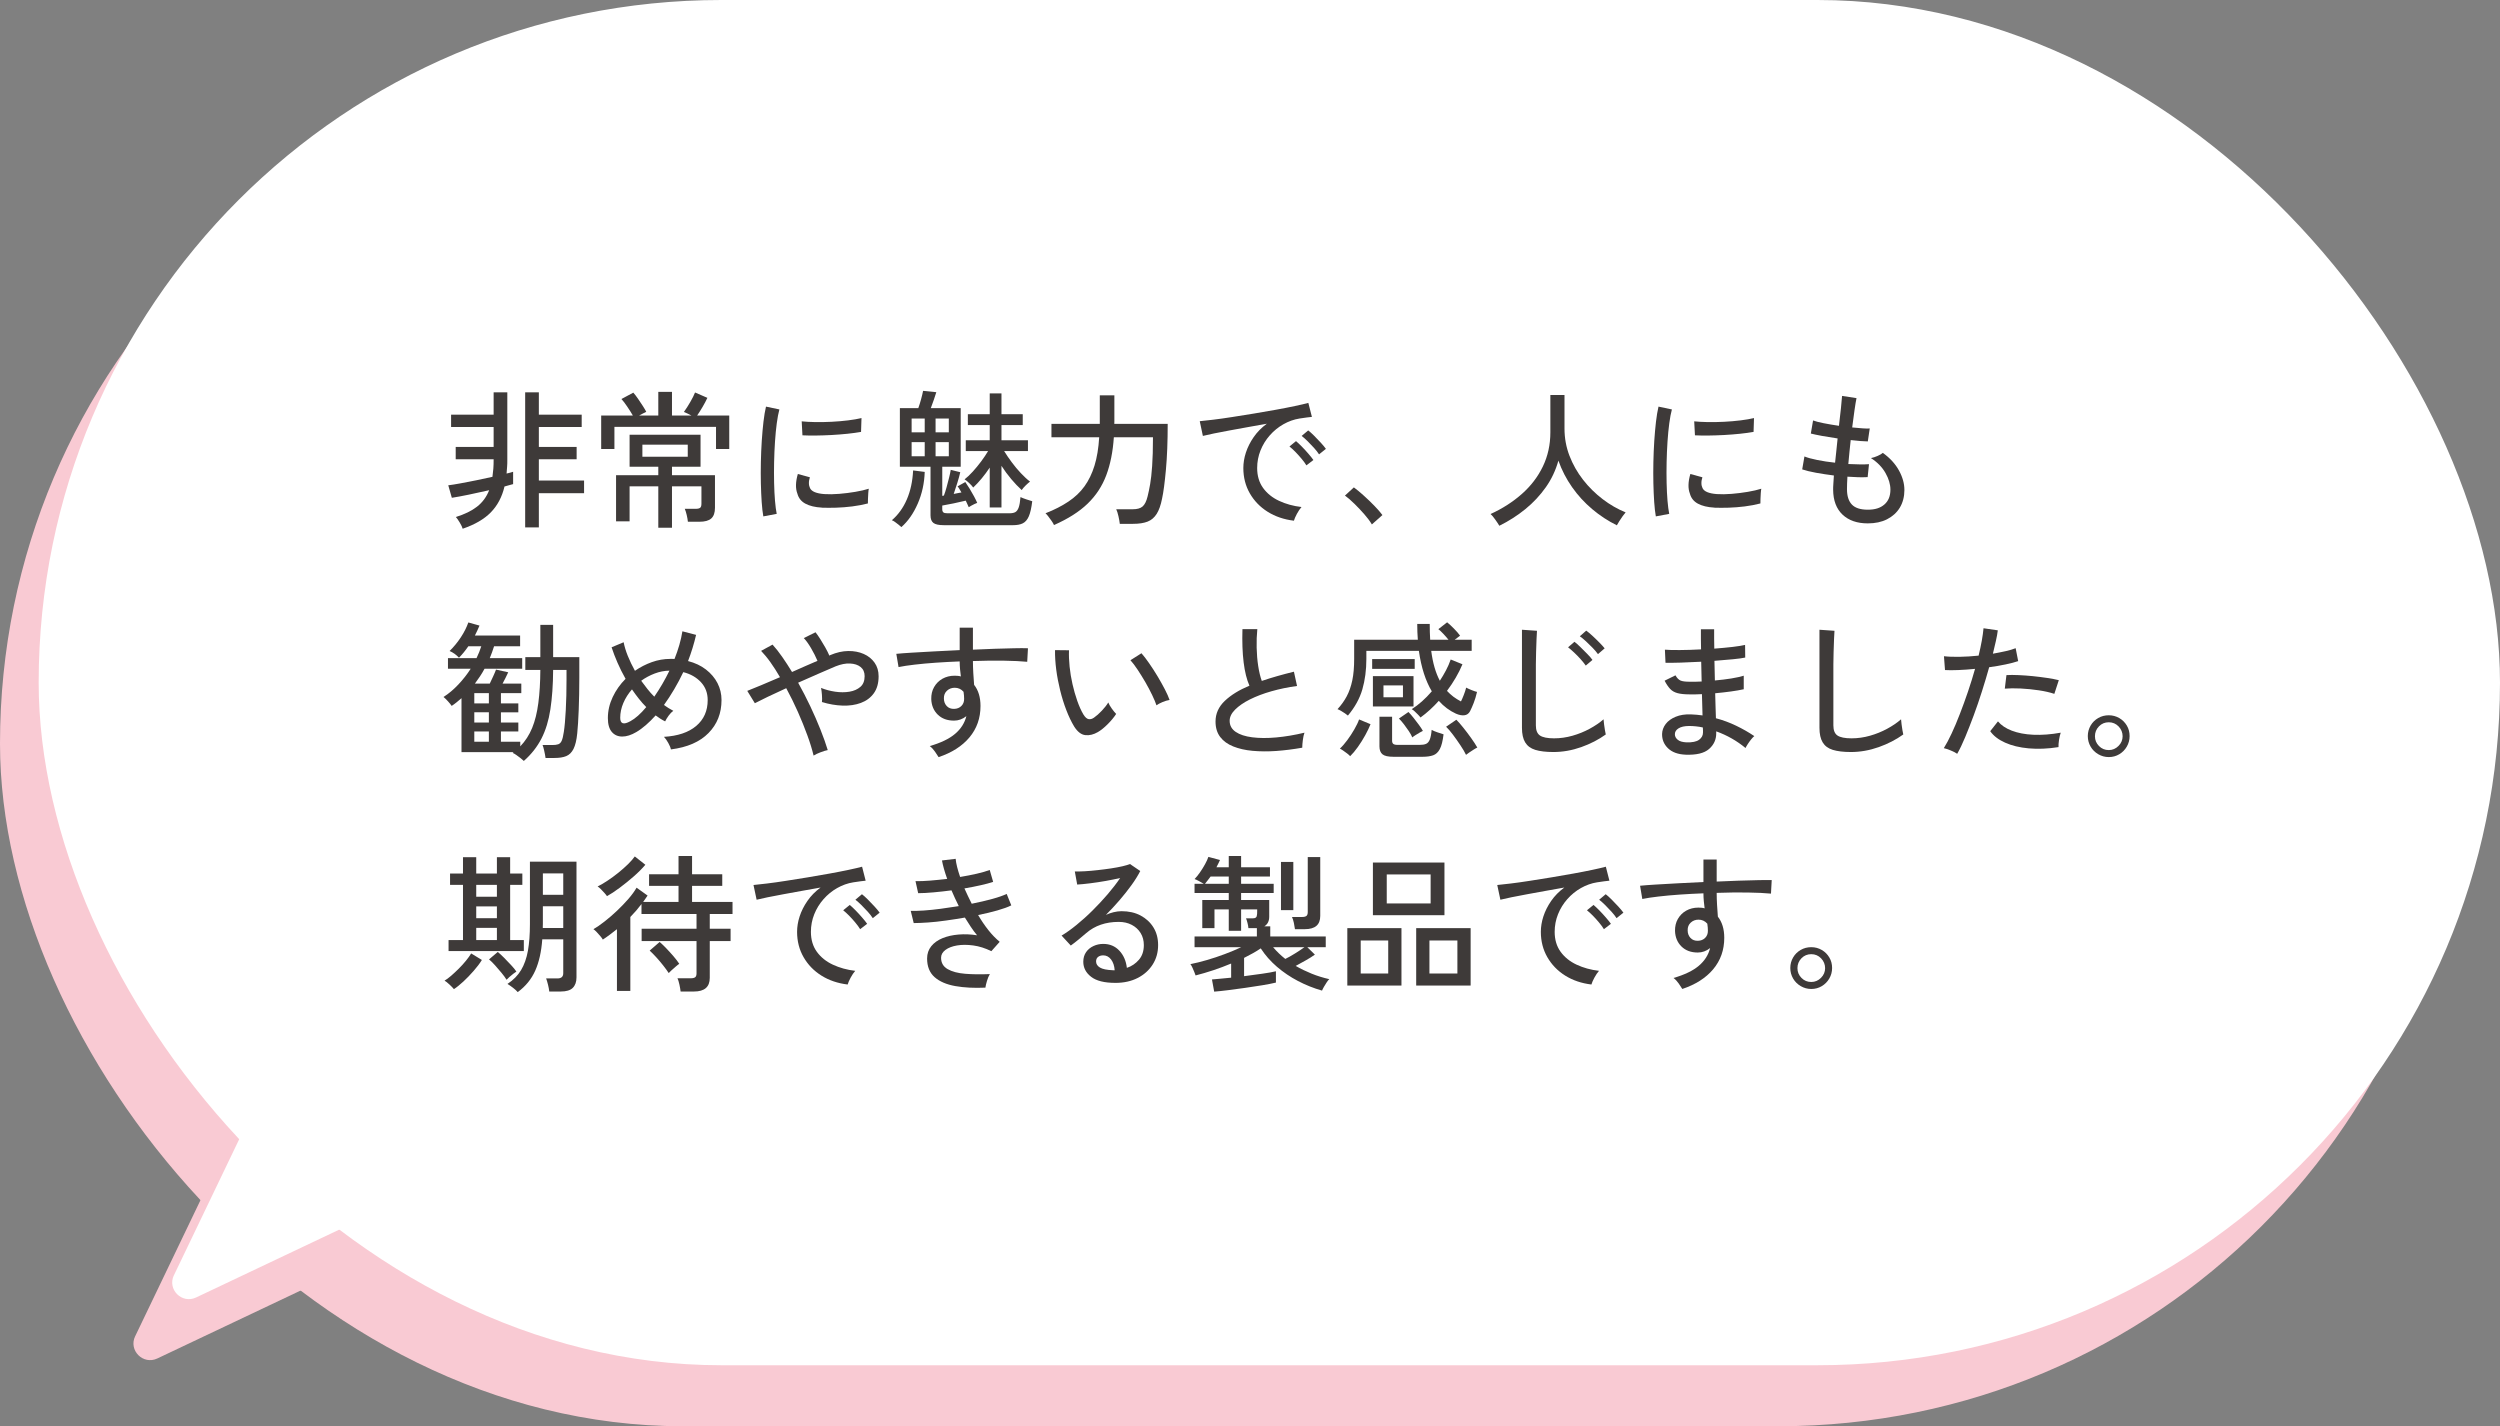 <?xml version="1.0" encoding="UTF-8"?>
<svg id="_レイヤー_2" data-name="レイヤー_2" xmlns="http://www.w3.org/2000/svg" viewBox="0 0 336.13 191.77">
  <rect x="0" y="0" width="336.13" height="191.77" fill="#808080" stroke="none"/>
  <defs>
    <style>
      .cls-1 {
        fill: #3e3a39;
      }

      .cls-2 {
        fill: #fff;
      }

      .cls-3 {
        fill: #f9cad3;
      }
    </style>
  </defs>
  <g id="_レイヤー_1-2" data-name="レイヤー_1">
    <g>
      <rect class="cls-3" x="0" y="8.2" width="330.93" height="183.56" rx="91.78" ry="91.78"/>
      <path class="cls-3" d="M18.18,179.65l12.74-26.55,17.38,16.68-27.15,12.87c-1.91.9-3.89-1.09-2.98-2.99Z"/>
    </g>
    <g>
      <rect class="cls-2" x="5.2" y="0" width="330.93" height="183.56" rx="91.78" ry="91.78"/>
      <path class="cls-2" d="M23.39,171.45l12.74-26.55,17.38,16.68-27.15,12.87c-1.91.9-3.89-1.09-2.98-2.99Z"/>
    </g>
    <g>
      <path class="cls-1" d="M62.21,71.09c-.07-.23-.2-.51-.4-.84-.2-.33-.37-.58-.52-.74,1.17-.36,2.12-.82,2.85-1.39s1.27-1.3,1.63-2.21c-.91.21-1.82.41-2.75.6-.93.19-1.68.33-2.27.42l-.48-1.68c.43-.05.97-.14,1.63-.26.66-.12,1.37-.26,2.12-.41.75-.15,1.48-.31,2.19-.47.05-.35.09-.71.12-1.09.03-.38.04-.78.04-1.19v-.08h-5.1v-1.66h5.1v-2.68h-5.72v-1.66h5.72v-3h1.84v9.08c0,.33,0,.65-.03.95-.02.3-.04.6-.07.89.36-.08.65-.16.88-.24v1.66c-.15.04-.32.09-.52.14s-.41.11-.64.18c-.33,1.41-.95,2.57-1.84,3.48-.89.91-2.15,1.64-3.78,2.2ZM70.61,70.91v-18.16h1.84v3h5.76v1.66h-5.76v2.68h5.08v1.66h-5.08v2.86h6.08v1.7h-6.08v4.6h-1.84Z"/>
      <path class="cls-1" d="M80.83,60.37v-4.5h4.26c-.2-.35-.45-.74-.75-1.19-.3-.45-.56-.79-.79-1.03l1.6-.86c.19.21.4.49.63.82.23.33.45.66.66.99.21.33.36.58.45.77-.11.05-.25.12-.42.21-.17.09-.35.18-.54.29h2.58v-3.18h1.84v3.18h2.62c-.17-.09-.36-.19-.56-.28-.2-.09-.35-.16-.46-.2.28-.39.57-.83.86-1.34.29-.51.51-.93.64-1.28l1.66.72c-.17.37-.39.78-.64,1.21s-.5.82-.74,1.17h4.32v4.5h-1.78v-2.98h-13.66v2.98h-1.78ZM88.51,70.95v-5.56h-3.86v4.7h-1.82v-6.2h5.68v-1.14h-3.86v-4.3h9.54v4.3h-3.84v1.14h5.78v4.38c0,.65-.16,1.13-.49,1.43-.33.3-.86.45-1.61.45h-1.54c-.03-.27-.08-.57-.16-.91s-.17-.62-.26-.83h1.48c.28,0,.48-.05.59-.14.11-.09.17-.27.17-.54v-2.34h-3.96v5.56h-1.84ZM86.37,61.41h6.1v-1.62h-6.1v1.62Z"/>
      <path class="cls-1" d="M102.63,69.43c-.09-.52-.17-1.16-.22-1.93-.05-.77-.09-1.61-.11-2.52-.02-.91-.02-1.86,0-2.83.02-.97.06-1.93.12-2.86s.14-1.8.23-2.59c.09-.79.21-1.47.34-2.03l1.8.38c-.13.48-.25,1.1-.35,1.85-.1.75-.18,1.58-.24,2.48-.06.9-.1,1.83-.12,2.78-.02.95-.02,1.87,0,2.76.02.89.06,1.69.12,2.41.06.72.14,1.31.23,1.76l-1.8.34ZM110.49,68.25c-.91-.05-1.64-.23-2.2-.53-.56-.3-.92-.75-1.08-1.35-.27-.69-.25-1.57.06-2.64l1.62.44c-.09.29-.14.56-.13.81,0,.25.06.46.15.65.21.45.85.72,1.92.8.6.04,1.27.03,2-.03s1.45-.15,2.16-.27c.71-.12,1.31-.26,1.82-.42-.03.13-.05.33-.07.59-.02.26-.03.52-.04.78,0,.26-.01.46-.01.61-.67.17-1.37.31-2.11.4-.74.09-1.46.15-2.16.17-.7.02-1.34.02-1.93,0ZM107.89,58.53l-.1-1.88c.49.05,1.09.09,1.8.1.71.01,1.45,0,2.22-.04.77-.04,1.51-.1,2.22-.19.71-.09,1.31-.19,1.8-.31l-.06,1.86c-.52.09-1.13.18-1.82.25-.69.07-1.41.13-2.16.17-.75.04-1.46.06-2.14.07-.68,0-1.27,0-1.76-.03Z"/>
      <path class="cls-1" d="M121.19,70.87c-.08-.08-.2-.19-.37-.32-.17-.13-.33-.26-.5-.38-.17-.12-.3-.19-.41-.22.85-.73,1.53-1.67,2.02-2.81s.77-2.44.84-3.89l1.56.2c-.05,1.52-.36,2.94-.93,4.25-.57,1.31-1.3,2.37-2.21,3.17ZM126.87,70.61c-.65,0-1.11-.1-1.37-.3s-.39-.54-.39-1.02v-6.54h-4.12v-7.88h2.48c.13-.36.26-.77.38-1.22s.21-.82.26-1.1l1.78.18c-.07.23-.17.55-.32.98-.15.43-.29.81-.42,1.16h4.02v7.88h-2.48v3.92l.22-.04c.12-.31.24-.68.36-1.12.12-.44.23-.87.34-1.3.11-.43.18-.77.22-1.04l1.28.32c-.09.4-.22.87-.39,1.42s-.33,1.05-.49,1.5c.19-.04.37-.08.55-.11.18-.03.34-.06.49-.09-.09-.16-.18-.31-.27-.46-.09-.15-.17-.27-.25-.36l1.04-.58c.19.27.38.57.59.91s.4.68.58,1.01c.18.33.32.63.43.88-.09.03-.22.08-.38.16s-.31.16-.46.24c-.15.08-.25.14-.3.18-.05-.12-.11-.25-.18-.4-.07-.15-.14-.31-.22-.48-.48.12-1.03.24-1.64.37-.61.12-1.12.22-1.52.29v.5c0,.19.05.32.14.41.09.09.28.13.56.13h8.32c.35,0,.62-.05.81-.16.19-.11.34-.32.45-.63s.19-.78.24-1.39c.17.09.43.19.76.3s.61.19.82.26c-.11.89-.26,1.57-.46,2.03-.2.46-.47.77-.81.94-.34.17-.78.25-1.31.25h-9.34ZM122.57,58.13h1.76v-1.86h-1.76v1.86ZM122.57,61.35h1.76v-1.9h-1.76v1.9ZM125.79,58.13h1.78v-1.86h-1.78v1.86ZM125.79,61.35h1.78v-1.9h-1.78v1.9ZM133.07,68.23v-5.36c-.69,1.04-1.43,1.93-2.22,2.68-.12-.17-.3-.38-.55-.61-.25-.23-.45-.4-.61-.49.36-.28.73-.63,1.11-1.05s.75-.87,1.11-1.35c.36-.48.67-.95.94-1.4h-3v-1.46h3.22v-2.04h-2.94v-1.46h2.94v-2.8h1.58v2.8h2.86v1.46h-2.86v2.04h3.56v1.46h-3.2c.29.48.64.98,1.03,1.51.39.53.8,1.02,1.23,1.47s.83.83,1.22,1.12c-.15.11-.34.28-.58.51-.24.23-.42.45-.54.63-.47-.43-.94-.92-1.41-1.48-.47-.56-.91-1.15-1.31-1.78v5.6h-1.58Z"/>
      <path class="cls-1" d="M141.71,70.59c-.07-.16-.17-.34-.32-.55s-.29-.41-.44-.6c-.15-.19-.27-.34-.38-.43,1.19-.46,2.21-.99,3.08-1.57.87-.58,1.59-1.26,2.16-2.05s1.02-1.72,1.35-2.79c.33-1.07.54-2.34.63-3.81h-6.42v-1.8h6.5v-3.84h1.96v3.24c0,.09,0,.19,0,.29,0,.1-.01.2-.01.31h7.18c0,2.37-.08,4.43-.24,6.17s-.33,3.04-.52,3.89c-.17.87-.41,1.55-.72,2.04-.31.49-.71.84-1.22,1.04s-1.16.3-1.96.3h-1.78c-.03-.28-.09-.62-.18-1.02-.09-.4-.19-.71-.3-.94h2.22c.59,0,1.03-.12,1.32-.37.29-.25.52-.7.68-1.37.12-.47.23-1.01.34-1.64.11-.62.2-1.44.27-2.44.07-1,.11-2.29.11-3.86h-5.26c-.13,1.95-.47,3.65-1.02,5.11-.55,1.46-1.38,2.73-2.51,3.82s-2.63,2.04-4.51,2.87Z"/>
      <path class="cls-1" d="M173.97,70.01c-1.33-.16-2.51-.56-3.53-1.2-1.02-.64-1.82-1.47-2.4-2.48-.58-1.01-.87-2.15-.87-3.4,0-.67.11-1.36.34-2.07s.58-1.41,1.05-2.09c.47-.68,1.06-1.28,1.77-1.8-.83.15-1.67.3-2.52.45-.85.15-1.68.3-2.47.45s-1.5.28-2.13.41-1.12.24-1.48.33l-.42-1.98c.44-.04,1.04-.11,1.8-.2.76-.09,1.61-.21,2.56-.36.95-.15,1.93-.3,2.94-.47,1.01-.17,1.99-.34,2.94-.51.95-.17,1.8-.34,2.56-.5.76-.16,1.36-.3,1.8-.42l.48,1.88c-.17.01-.4.04-.69.08-.29.04-.61.09-.97.14-.76.12-1.48.38-2.17.77s-1.3.89-1.83,1.49-.95,1.28-1.25,2.03c-.3.75-.45,1.54-.45,2.37,0,1.05.27,1.95.8,2.68.53.73,1.25,1.31,2.15,1.73.9.42,1.9.7,3.01.83-.21.24-.42.55-.62.92s-.33.68-.4.92ZM175.65,62.57c-.17-.28-.39-.58-.66-.9-.27-.32-.54-.62-.83-.92-.29-.29-.55-.53-.79-.72l.88-.72c.21.17.47.42.78.73.31.31.6.64.89.97.29.33.51.62.67.84l-.94.72ZM177.35,61.09c-.17-.27-.4-.56-.68-.87s-.57-.61-.86-.9c-.29-.29-.56-.52-.8-.71l.88-.74c.21.16.48.4.79.71.31.31.62.63.91.95s.52.59.68.82l-.92.74Z"/>
      <path class="cls-1" d="M184.45,70.51c-.24-.41-.57-.86-1-1.35s-.87-.96-1.34-1.42c-.47-.46-.89-.83-1.28-1.11l1.2-1.1c.4.29.85.67,1.35,1.12s.98.91,1.43,1.38.81.87,1.06,1.22l-1.42,1.26Z"/>
      <path class="cls-1" d="M201.59,70.69c-.13-.23-.32-.5-.55-.83-.23-.33-.44-.58-.63-.75,1.6-.73,3-1.63,4.21-2.7,1.21-1.07,2.15-2.3,2.82-3.69.67-1.39,1.01-2.92,1.01-4.59v-5.02h1.9v4.5c0,1.28.22,2.5.67,3.67.45,1.17,1.06,2.24,1.83,3.23.77.99,1.65,1.85,2.63,2.6.98.75,2.01,1.34,3.09,1.78-.11.12-.24.29-.4.51-.16.22-.31.44-.45.67-.14.23-.25.41-.33.56-1.19-.59-2.29-1.31-3.32-2.18-1.03-.87-1.93-1.85-2.7-2.95-.77-1.1-1.39-2.29-1.84-3.57-.36,1.29-.92,2.49-1.69,3.58-.77,1.09-1.68,2.07-2.75,2.94s-2.23,1.61-3.5,2.24Z"/>
      <path class="cls-1" d="M222.63,69.43c-.09-.52-.17-1.16-.22-1.93-.05-.77-.09-1.61-.11-2.52-.02-.91-.02-1.86,0-2.83.02-.97.06-1.93.12-2.86s.14-1.8.23-2.59c.09-.79.21-1.47.34-2.03l1.8.38c-.13.48-.25,1.1-.35,1.85-.1.75-.18,1.58-.24,2.48-.06.9-.1,1.83-.12,2.78-.02.95-.02,1.87,0,2.76.02.89.06,1.69.12,2.41.06.72.14,1.31.23,1.76l-1.8.34ZM230.49,68.25c-.91-.05-1.64-.23-2.2-.53-.56-.3-.92-.75-1.08-1.35-.27-.69-.25-1.57.06-2.64l1.62.44c-.09.29-.14.56-.13.81,0,.25.06.46.15.65.21.45.85.72,1.92.8.6.04,1.27.03,2-.03s1.45-.15,2.16-.27c.71-.12,1.31-.26,1.82-.42-.03.13-.05.33-.07.59-.02.26-.03.52-.04.78,0,.26-.01.46-.01.61-.67.17-1.37.31-2.11.4-.74.09-1.46.15-2.16.17-.7.02-1.34.02-1.93,0ZM227.89,58.53l-.1-1.88c.49.05,1.09.09,1.8.1.71.01,1.45,0,2.22-.04.77-.04,1.51-.1,2.22-.19.71-.09,1.31-.19,1.8-.31l-.06,1.86c-.52.09-1.13.18-1.82.25-.69.07-1.41.13-2.16.17-.75.04-1.46.06-2.14.07-.68,0-1.27,0-1.76-.03Z"/>
      <path class="cls-1" d="M251.13,70.37c-1.43,0-2.56-.39-3.39-1.17-.83-.78-1.26-1.9-1.27-3.35,0-.23,0-.5.03-.83.02-.33.04-.69.07-1.09-.85-.11-1.66-.23-2.42-.37-.76-.14-1.37-.29-1.84-.45l.3-1.74c.41.17.99.33,1.74.48.75.15,1.54.27,2.38.36.05-.51.11-1.04.17-1.6.06-.56.12-1.11.17-1.66-.73-.11-1.43-.22-2.09-.34-.66-.12-1.16-.23-1.51-.32l.3-1.76c.31.12.78.24,1.42.37.64.13,1.33.24,2.06.35.11-.87.2-1.66.27-2.38.07-.72.12-1.27.15-1.64l1.94.3c-.08.39-.17.93-.27,1.63-.1.7-.2,1.47-.31,2.31.49.05.95.09,1.36.12.41.03.75.04,1,.02l-.26,1.74c-.25,0-.58-.02-.98-.05-.4-.03-.84-.08-1.32-.13-.05.54-.11,1.07-.17,1.62-.06.55-.11,1.08-.15,1.6.56.03,1.08.04,1.57.05.49,0,.89,0,1.21-.03l-.18,1.74c-.77.04-1.68.02-2.72-.06-.04.65-.06,1.21-.06,1.68,0,.92.22,1.61.66,2.07.44.46,1.15.69,2.14.69s1.69-.23,2.23-.7.81-1.13.81-2c0-.71-.22-1.45-.66-2.23-.44-.78-1.09-1.45-1.96-2.01.28-.05.58-.15.9-.29.32-.14.55-.28.7-.41.96.69,1.68,1.48,2.17,2.37.49.89.73,1.76.73,2.63s-.21,1.7-.62,2.37c-.41.67-.99,1.19-1.72,1.56s-1.59.55-2.58.55Z"/>
      <path class="cls-1" d="M70.43,102.31c-.11-.11-.25-.23-.44-.38-.19-.15-.38-.29-.57-.42s-.36-.23-.49-.28c.03-.03.05-.05.07-.06.02-.01.04-.03.05-.04h-7v-7.26c-.21.19-.43.37-.65.55-.22.18-.44.34-.67.49-.11-.16-.27-.37-.5-.62-.23-.25-.43-.45-.6-.58.71-.45,1.37-1.01,2-1.68.63-.67,1.18-1.37,1.66-2.12h-3.06v-1.42h3.84c.27-.56.48-1.09.64-1.6h-1.74c-.41.6-.83,1.11-1.26,1.54-.37-.4-.79-.7-1.26-.9.56-.55,1.06-1.16,1.51-1.84.45-.68.78-1.35,1.01-2l1.5.42c-.09.21-.19.43-.29.66-.1.23-.21.46-.33.68h6.08v1.44h-3.5c-.08.27-.17.53-.27.8-.1.27-.2.54-.31.8h4.36v1.42h-5.06c-.19.35-.39.69-.61,1.02-.22.33-.45.66-.69.98h2c.15-.31.3-.63.46-.98.16-.35.29-.65.38-.9l1.64.36c-.11.23-.22.47-.35.73-.13.26-.26.52-.41.79h2.52v1.28h-2.74v1.38h2.34v1.2h-2.34v1.38h2.34v1.2h-2.34v1.38h2.6v.62c.68-.71,1.21-1.53,1.6-2.48.39-.95.66-2.06.83-3.35.17-1.29.26-2.77.27-4.45h-2.02v-1.72h2.02v-4.34h1.72v4.34h3.52v2.78c0,1.53-.03,2.97-.08,4.3-.05,1.33-.12,2.39-.2,3.18-.09.91-.26,1.6-.5,2.08s-.57.8-.98.97-.94.25-1.58.25h-1.2c-.04-.29-.1-.62-.18-.97-.08-.35-.15-.61-.22-.77h1.32c.32,0,.58-.03.78-.1s.36-.22.47-.47c.11-.25.21-.65.29-1.21.11-.68.19-1.65.26-2.91.07-1.26.1-2.64.1-4.13v-1.28h-1.8c-.01,2.03-.14,3.79-.37,5.3-.23,1.51-.63,2.82-1.2,3.93s-1.36,2.12-2.37,3.01ZM63.77,94.57h1.96v-1.38h-1.96v1.38ZM63.77,97.15h1.96v-1.38h-1.96v1.38ZM63.77,99.73h1.96v-1.38h-1.96v1.38Z"/>
      <path class="cls-1" d="M90.21,100.77c-.05-.25-.17-.54-.36-.88s-.38-.61-.58-.82c1.85-.11,3.3-.59,4.33-1.46,1.03-.87,1.55-2.03,1.55-3.48,0-.95-.3-1.75-.9-2.4-.6-.65-1.39-1.11-2.38-1.36-.37.79-.78,1.55-1.22,2.3-.44.75-.9,1.45-1.38,2.12.4.29.82.55,1.26.78-.21.15-.42.36-.63.65-.21.29-.36.54-.47.77-.43-.21-.85-.48-1.28-.8-.43.48-.86.91-1.3,1.29-.44.38-.87.7-1.3.95-.68.4-1.31.6-1.89.6s-1.05-.21-1.4-.62c-.35-.41-.53-1.03-.53-1.86,0-.97.22-1.92.65-2.83s1.01-1.73,1.73-2.45c-.41-.73-.78-1.46-1.09-2.18-.31-.72-.58-1.41-.79-2.06l1.62-.68c.11.56.29,1.17.56,1.84.27.67.59,1.33.96,2,.71-.49,1.47-.88,2.28-1.17.81-.29,1.64-.43,2.48-.43.11,0,.2,0,.29,0,.09,0,.18.01.27.01.25-.63.47-1.26.65-1.89s.32-1.24.41-1.83l1.84.48c-.27,1.17-.63,2.35-1.08,3.52.93.24,1.74.62,2.41,1.14.67.52,1.19,1.13,1.55,1.83.36.7.54,1.46.54,2.27,0,1.77-.58,3.25-1.75,4.44-1.17,1.19-2.85,1.92-5.05,2.2ZM84.75,96.97c.67-.36,1.38-.99,2.14-1.9-.35-.35-.68-.72-1-1.13-.32-.41-.63-.82-.92-1.25-.49.56-.88,1.17-1.16,1.83-.28.66-.42,1.32-.42,1.99,0,.81.45.97,1.36.46ZM87.97,93.67c.75-1.08,1.43-2.25,2.04-3.5-.68.01-1.35.14-2,.39s-1.25.57-1.8.97c.27.37.55.74.84,1.11s.6.71.92,1.03Z"/>
      <path class="cls-1" d="M109.39,101.59c-.19-.79-.46-1.69-.83-2.7-.37-1.01-.79-2.07-1.28-3.17-.49-1.1-1.01-2.16-1.57-3.19-.91.41-1.74.8-2.49,1.16-.75.36-1.33.65-1.73.86l-1.02-1.66c.48-.19,1.11-.44,1.89-.77.78-.33,1.62-.68,2.51-1.07-.41-.72-.84-1.38-1.27-1.99s-.86-1.12-1.27-1.55l1.54-.84c.43.47.86,1.02,1.3,1.65s.88,1.31,1.32,2.03c.6-.27,1.19-.53,1.78-.79s1.13-.5,1.64-.71c-.23-.54-.51-1.11-.86-1.7s-.67-1.04-.98-1.36l1.58-.78c.2.25.41.56.64.92.23.36.45.73.67,1.12s.4.75.55,1.1l.14-.08c.83-.35,1.62-.53,2.39-.54.77-.01,1.46.12,2.08.39s1.11.67,1.47,1.18c.36.51.54,1.12.54,1.83,0,.93-.22,1.7-.65,2.29-.43.59-1.01,1.02-1.74,1.29-.73.27-1.54.39-2.45.36-.91-.03-1.83-.19-2.78-.48.03-.24.03-.56,0-.96-.03-.4-.07-.71-.12-.94.59.24,1.22.41,1.9.51s1.32.1,1.92,0,1.09-.32,1.47-.65c.38-.33.57-.81.57-1.44,0-.53-.18-.94-.54-1.23-.36-.29-.83-.44-1.42-.47-.59-.03-1.23.1-1.94.38-.6.25-1.35.58-2.25.97-.9.39-1.83.8-2.79,1.23.57,1.03,1.12,2.08,1.63,3.16.51,1.08.97,2.13,1.37,3.14.4,1.01.73,1.93.98,2.76-.27.05-.59.15-.98.3s-.69.29-.92.44Z"/>
      <path class="cls-1" d="M126.19,101.79c-.12-.2-.28-.44-.48-.73s-.43-.54-.7-.75c1.48-.43,2.61-.97,3.4-1.64.79-.67,1.29-1.46,1.52-2.38-.51.4-1.06.6-1.66.6-.91,0-1.64-.27-2.19-.81-.55-.54-.84-1.24-.87-2.09-.01-.6.11-1.14.38-1.61s.64-.85,1.12-1.12c.48-.27,1.03-.41,1.64-.41.15,0,.29,0,.43.02.14.01.28.04.41.08-.04-.31-.08-.63-.11-.97s-.05-.69-.05-1.05c-1.09.04-2.16.1-3.19.17-1.03.07-1.98.16-2.85.26-.87.1-1.59.21-2.18.33l-.3-1.78c.53-.05,1.24-.11,2.13-.16.89-.05,1.88-.11,2.99-.17s2.24-.12,3.4-.17v-3.02h1.78v2.96c1.01-.05,1.99-.09,2.93-.12.94-.03,1.8-.05,2.57-.07s1.41-.02,1.9,0l-.1,1.82c-.81-.08-1.87-.13-3.17-.15-1.3-.02-2.68,0-4.13.05,0,.52.02,1.06.05,1.61.03.55.07,1.08.11,1.59.57.72.86,1.67.86,2.84,0,1.64-.5,3.05-1.49,4.23s-2.38,2.06-4.15,2.65ZM128.29,95.31c.4-.01.72-.14.97-.39.25-.25.37-.56.37-.95,0-.15,0-.3-.02-.46-.01-.16-.03-.33-.06-.5-.32-.36-.71-.54-1.18-.54-.41,0-.76.13-1.05.4-.29.27-.42.61-.41,1.04,0,.41.13.75.38,1.02.25.27.59.39,1,.38Z"/>
      <path class="cls-1" d="M147.61,98.43c-.57.33-1.13.47-1.68.41-.55-.06-1.05-.44-1.5-1.15-.39-.64-.74-1.38-1.06-2.21-.32-.83-.6-1.72-.83-2.66s-.41-1.87-.53-2.8c-.12-.93-.17-1.79-.16-2.61l1.88.02c-.03.68,0,1.41.08,2.2s.21,1.57.39,2.36c.18.79.39,1.53.64,2.24s.52,1.32.83,1.84c.23.37.46.58.7.62.24.04.48-.03.72-.2.33-.23.68-.54,1.05-.93.37-.39.66-.76.87-1.11.09.24.25.51.47.82.22.31.42.55.59.72-.29.45-.67.91-1.13,1.37-.46.46-.9.82-1.33,1.07ZM155.49,94.83c-.12-.36-.31-.82-.58-1.38-.27-.56-.57-1.14-.92-1.74-.35-.6-.7-1.16-1.05-1.69-.35-.53-.67-.94-.95-1.25l1.48-.94c.31.35.65.79,1.03,1.34s.76,1.13,1.13,1.75c.37.62.7,1.21.99,1.77.29.56.5,1.04.63,1.42-.31.05-.63.15-.96.29-.33.14-.6.28-.8.43Z"/>
      <path class="cls-1" d="M175.09,100.53c-1.2.21-2.37.36-3.5.44-1.13.08-2.19.07-3.18-.02-.99-.09-1.85-.29-2.6-.59-.75-.3-1.33-.72-1.75-1.27s-.63-1.24-.63-2.08c0-1.07.42-1.99,1.25-2.78s1.94-1.47,3.31-2.04c-.36-.8-.62-1.84-.78-3.13s-.21-2.78-.16-4.47h2c-.08.79-.11,1.62-.09,2.49.02.87.09,1.7.21,2.48s.28,1.44.48,1.99c.67-.23,1.36-.44,2.09-.65.73-.21,1.47-.4,2.23-.59l.42,1.92c-1.2.16-2.35.4-3.44.71-1.09.31-2.06.68-2.9,1.1s-1.5.88-1.99,1.37c-.49.49-.73.99-.73,1.5,0,.63.27,1.12.81,1.49s1.28.61,2.22.73c.94.12,2.01.13,3.22.02,1.21-.11,2.48-.32,3.81-.64-.09.25-.17.58-.22.99-.05.41-.08.75-.08,1.03Z"/>
      <path class="cls-1" d="M190.99,96.47c-.07-.09-.17-.22-.32-.37-.15-.15-.3-.3-.46-.45s-.29-.25-.4-.3c.93-.59,1.83-1.39,2.7-2.4-.41-.69-.77-1.49-1.06-2.39-.29-.9-.52-1.92-.68-3.05h-7.06v1.08c0,1.49-.18,2.86-.54,4.1-.36,1.24-1.01,2.41-1.94,3.52-.09-.08-.23-.18-.4-.3-.17-.12-.35-.23-.54-.34s-.34-.18-.46-.22c.49-.53.91-1.11,1.24-1.73.33-.62.58-1.34.75-2.15.17-.81.25-1.77.25-2.88v-2.58h8.56c-.03-.33-.05-.68-.06-1.03-.01-.35-.02-.72-.02-1.09h1.68c0,.75.02,1.45.06,2.12h2.46c-.21-.27-.45-.53-.7-.8-.25-.27-.47-.47-.66-.62l1.18-.92c.27.21.57.5.92.85.35.35.62.67.82.95l-.72.54h2.28v1.5h-5.44c.21,1.63.6,2.97,1.16,4.02.31-.47.58-.94.83-1.41.25-.47.46-.96.63-1.45l1.58.64c-.25.61-.56,1.22-.91,1.82s-.74,1.19-1.17,1.76c.27.29.56.56.87.79.31.23.65.44,1.01.63.11-.21.23-.5.37-.85s.25-.69.33-1.01c.16.09.4.2.72.33.32.13.57.21.74.25-.13.56-.28,1.06-.45,1.49-.17.43-.33.8-.49,1.11-.17.32-.43.5-.76.54-.33.04-.71-.03-1.14-.22-.41-.19-.81-.42-1.2-.71s-.75-.62-1.1-1.01c-.76.85-1.58,1.6-2.46,2.24ZM181.53,101.67c-.09-.11-.23-.23-.41-.37-.18-.14-.36-.27-.54-.39-.18-.12-.32-.21-.43-.26.32-.29.65-.67.99-1.13.34-.46.66-.94.95-1.45.29-.51.51-.95.64-1.34l1.54.64c-.17.44-.41.93-.71,1.48-.3.55-.63,1.07-.99,1.58-.36.51-.71.92-1.04,1.24ZM184.49,89.93v-1.32h5.72v1.32h-5.72ZM184.59,94.99v-4.08h5.46v4.08h-5.46ZM187.33,101.75c-.69,0-1.18-.11-1.45-.33-.27-.22-.41-.58-.41-1.07v-3.98h1.7v3.22c0,.19.05.33.15.42.1.09.3.14.59.14h2.96c.35,0,.63-.04.85-.13.22-.09.39-.28.51-.57.12-.29.21-.73.26-1.32.19.11.44.22.77.33s.6.2.83.27c-.11.89-.27,1.55-.5,1.98-.23.43-.53.71-.9.84-.37.13-.84.2-1.4.2h-3.96ZM186.01,93.75h2.62v-1.6h-2.62v1.6ZM189.89,99.15c-.11-.25-.26-.54-.47-.85-.21-.31-.43-.62-.66-.92-.23-.3-.46-.56-.67-.77l1.28-.88c.21.21.44.48.69.79.25.31.48.62.71.93s.41.58.54.82c-.09.04-.24.12-.45.24-.21.12-.4.24-.59.36-.19.12-.31.21-.38.28ZM197.11,101.49c-.17-.36-.42-.79-.75-1.28-.33-.49-.66-.97-1.01-1.43-.35-.46-.65-.82-.92-1.07l1.38-.94c.25.25.56.6.92,1.05.36.45.71.91,1.06,1.4s.63.92.84,1.29c-.11.04-.26.13-.47.26-.21.13-.41.27-.61.4s-.35.24-.44.32Z"/>
      <path class="cls-1" d="M208.83,101.11c-.99,0-1.79-.1-2.41-.29s-1.07-.53-1.36-1.01c-.29-.48-.43-1.13-.43-1.96v-13.18l2.02.14c-.01.21-.03.59-.06,1.12s-.05,1.12-.06,1.76c-.01.49-.02,1.04-.03,1.63s0,1.22,0,1.89v6.32c0,.65.18,1.11.55,1.36.37.25,1,.38,1.89.38.84,0,1.67-.12,2.48-.35.81-.23,1.58-.54,2.3-.93s1.35-.81,1.88-1.28c.01.17.04.4.07.68s.07.55.12.81c.05.26.08.44.11.55-.96.69-2.06,1.26-3.3,1.7-1.24.44-2.49.66-3.76.66ZM213.21,89.49c-.19-.27-.42-.56-.7-.87-.28-.31-.57-.61-.87-.89s-.57-.51-.81-.7l.86-.74c.21.16.48.39.79.7s.62.62.93.93c.31.31.54.58.7.81l-.9.76ZM214.85,87.95c-.19-.27-.43-.55-.72-.85-.29-.3-.59-.59-.89-.87-.3-.28-.58-.51-.83-.68l.86-.76c.23.16.5.39.82.68s.63.6.94.91c.31.31.55.58.72.79l-.9.78Z"/>
      <path class="cls-1" d="M226.65,101.47c-1.04-.04-1.83-.33-2.38-.86-.55-.53-.81-1.17-.8-1.92.01-.49.18-.94.49-1.35.31-.41.76-.73,1.34-.97s1.26-.35,2.05-.32c.27.01.53.03.79.05.26.02.52.05.77.09l-.08-2.86c-.28.01-.56.02-.84.03-.28,0-.56,0-.84,0-.68,0-1.22-.06-1.62-.17-.4-.11-.73-.3-.98-.57-.25-.27-.5-.63-.74-1.1l1.46-.72c.2.36.43.59.68.7.25.11.67.16,1.24.16.25,0,.51,0,.78,0,.27,0,.54-.02.82-.03-.01-.44-.02-.88-.03-1.33s-.02-.89-.03-1.33c-.97.05-1.89.09-2.76.12-.87.03-1.55.03-2.04.02l-.08-1.76c.45.04,1.12.06,2.01.05.89,0,1.84-.04,2.85-.09-.01-.47-.02-.93-.02-1.39v-1.31h1.78v1.25c0,.43,0,.88.02,1.35.89-.07,1.71-.14,2.46-.23.75-.09,1.31-.18,1.68-.27l.02,1.7c-.37.08-.93.16-1.68.23-.75.07-1.57.14-2.46.21.03.89.05,1.77.06,2.64.79-.07,1.52-.16,2.21-.27.69-.11,1.24-.24,1.67-.37v1.82c-.49.11-1.07.21-1.73.3s-1.36.17-2.11.24c.01.64.03,1.24.05,1.81.02.57.04,1.08.05,1.55.95.25,1.86.59,2.73,1.01.87.42,1.68.88,2.43,1.39-.12.09-.26.24-.43.45-.17.21-.32.42-.46.64-.14.22-.24.39-.29.51-1.16-.96-2.47-1.71-3.94-2.24v.24c.01.85-.31,1.56-.96,2.13s-1.7.82-3.14.77ZM226.71,99.81c.81.03,1.39-.09,1.74-.35s.52-.58.52-.97v-.29c0-.11,0-.24-.02-.39-.31-.07-.61-.12-.92-.15-.31-.03-.61-.05-.9-.05-.64,0-1.12.11-1.45.32-.33.21-.49.47-.49.78s.13.54.38.75c.25.21.63.32,1.14.35Z"/>
      <path class="cls-1" d="M248.83,101.11c-.99,0-1.79-.1-2.41-.29s-1.07-.53-1.36-1.01c-.29-.48-.43-1.13-.43-1.96v-13.18l2.02.14c-.01.21-.03.59-.06,1.12s-.05,1.12-.06,1.76c-.01.49-.02,1.04-.03,1.63s0,1.22,0,1.89v6.32c0,.65.18,1.11.55,1.36.37.25,1,.38,1.89.38.84,0,1.67-.12,2.48-.35.81-.23,1.58-.54,2.3-.93s1.35-.81,1.88-1.28c.01.17.04.4.07.68s.07.55.12.81c.05.26.08.44.11.55-.96.69-2.06,1.26-3.3,1.7-1.24.44-2.49.66-3.76.66Z"/>
      <path class="cls-1" d="M263.15,101.35c-.21-.15-.5-.3-.87-.45-.37-.15-.68-.26-.93-.31.33-.52.68-1.18,1.05-1.97.37-.79.74-1.67,1.11-2.63.37-.96.74-1.96,1.09-3,.35-1.04.67-2.06.95-3.06-.79.08-1.54.13-2.26.16-.72.03-1.31.03-1.78,0l-.14-1.86c.57.07,1.27.09,2.09.08s1.68-.07,2.57-.16c.17-.72.32-1.39.43-2.02s.19-1.18.23-1.66l1.92.28c-.05.43-.14.91-.26,1.44-.12.54-.25,1.1-.4,1.7.61-.11,1.18-.22,1.71-.34.53-.12.98-.25,1.35-.4l.34,1.74c-.43.15-.99.29-1.68.44s-1.43.27-2.22.38c-.29,1.05-.62,2.13-.97,3.24-.35,1.11-.72,2.19-1.11,3.24-.39,1.05-.77,2.02-1.14,2.91-.37.89-.73,1.64-1.08,2.25ZM276.77,100.45c-1.44.23-2.77.28-4,.17s-2.29-.37-3.18-.77c-.89-.4-1.56-.91-2-1.54l1.04-1.32c.43.52,1.05.94,1.86,1.25.81.31,1.78.5,2.9.55,1.12.05,2.35-.04,3.68-.28-.09.25-.17.58-.23.97-.06.39-.08.72-.07.97ZM276.21,93.29c-.6-.2-1.3-.36-2.11-.48-.81-.12-1.61-.2-2.42-.24-.81-.04-1.52-.03-2.13.02l.22-1.82c.47-.03,1.01-.03,1.63,0,.62.03,1.26.07,1.93.14.67.07,1.3.15,1.91.24.61.09,1.13.19,1.57.3l-.6,1.84Z"/>
      <path class="cls-1" d="M283.53,101.79c-.51,0-.98-.13-1.41-.38-.43-.25-.78-.59-1.03-1.02-.25-.43-.38-.9-.38-1.42s.13-.99.38-1.42c.25-.43.59-.76,1.02-1.01.43-.25.9-.37,1.42-.37s.99.13,1.42.38.76.59,1.01,1.01c.25.42.37.89.37,1.41s-.13.99-.38,1.42c-.25.43-.59.77-1.01,1.02-.42.25-.89.38-1.41.38ZM283.53,100.85c.51,0,.94-.19,1.31-.56.37-.37.55-.81.55-1.3s-.18-.95-.54-1.32c-.36-.37-.8-.56-1.32-.56s-.96.18-1.32.55-.54.81-.54,1.33.18.94.54,1.31c.36.37.8.55,1.32.55Z"/>
      <path class="cls-1" d="M61.03,132.99c-.13-.16-.33-.37-.6-.62s-.49-.43-.66-.52c.25-.15.55-.36.88-.65.33-.29.68-.61,1.03-.96.35-.35.68-.71.97-1.07.29-.36.53-.69.7-.98l1.44.88c-.29.47-.66.96-1.11,1.47-.45.51-.9.99-1.37,1.42s-.89.78-1.28,1.03ZM60.31,127.87v-1.48h1.94v-7.42h-1.74v-1.52h1.74v-2.2h1.78v2.2h2.78v-2.2h1.78v2.2h1.64v1.52h-1.64v7.42h1.84v1.48h-10.12ZM64.03,120.57h2.78v-1.6h-2.78v1.6ZM64.03,123.45h2.78v-1.58h-2.78v1.58ZM64.03,126.39h2.78v-1.64h-2.78v1.64ZM68.11,131.73c-.17-.28-.4-.59-.68-.93-.28-.34-.57-.67-.86-1-.29-.33-.57-.6-.82-.81l1.18-1c.24.2.52.46.84.78.32.32.63.65.94.98.31.33.55.62.72.88-.09.05-.23.15-.41.29-.18.14-.36.29-.53.44-.17.15-.3.28-.38.37ZM69.61,133.39c-.15-.17-.35-.36-.62-.57-.27-.21-.52-.38-.76-.53.79-.52,1.4-1.14,1.83-1.86.43-.72.74-1.59.92-2.6.18-1.01.27-2.21.27-3.58v-8.4h6.26v15.56c0,.61-.17,1.08-.5,1.41-.33.33-.87.49-1.62.49h-1.54c-.03-.27-.08-.57-.17-.92-.09-.35-.17-.63-.25-.84h1.52c.52,0,.78-.23.78-.7v-4.56h-2.82c-.12,1.65-.43,3.05-.94,4.2-.51,1.15-1.29,2.11-2.36,2.9ZM72.97,124.77h2.76v-2.92h-2.74v2.4c0,.09,0,.18-.01.26s0,.17,0,.26ZM72.99,120.31h2.74v-2.88h-2.74v2.88Z"/>
      <path class="cls-1" d="M91.51,133.31c-.03-.25-.08-.56-.16-.93s-.17-.65-.26-.85h1.8c.27,0,.46-.05.58-.14.12-.09.18-.27.18-.52v-4.34h-7.38v-1.66h7.38v-1.98h-7.4v-1.34c-.45.6-.95,1.18-1.5,1.74v9.94h-1.8v-8.3c-.32.25-.64.5-.96.74-.32.24-.63.46-.94.66-.05-.11-.16-.26-.32-.45-.16-.19-.33-.38-.5-.56-.17-.18-.32-.31-.44-.39.44-.25.94-.6,1.49-1.03.55-.43,1.11-.91,1.67-1.44.56-.53,1.07-1.06,1.54-1.6.47-.54.83-1.04,1.1-1.51l1.48,1.06c-.09.13-.19.27-.29.42-.1.15-.2.29-.31.44h4.76v-2.16h-3.96v-1.56h3.96v-2.46h1.82v2.46h4.06v1.56h-4.06v2.16h5.44v1.62h-3.06v1.98h2.8v1.66h-2.8v4.94c0,1.23-.71,1.84-2.12,1.84h-1.8ZM81.61,120.49c-.07-.11-.18-.25-.34-.43-.16-.18-.32-.35-.49-.52-.17-.17-.31-.28-.43-.35.43-.21.88-.48,1.36-.8.48-.32.96-.67,1.43-1.05.47-.38.9-.76,1.29-1.14.39-.38.69-.73.92-1.05l1.42,1.12c-.44.52-.97,1.05-1.59,1.59-.62.54-1.24,1.04-1.87,1.51s-1.19.84-1.7,1.12ZM89.91,130.83c-.19-.29-.43-.63-.74-1.02s-.62-.76-.95-1.12c-.33-.36-.62-.65-.87-.88l1.34-1.16c.24.2.53.48.87.83.34.35.67.72,1,1.1.33.38.58.72.77,1.01-.09.05-.24.17-.44.34-.2.17-.4.35-.59.52s-.32.3-.39.38Z"/>
      <path class="cls-1" d="M113.97,132.37c-1.33-.16-2.51-.56-3.53-1.2-1.02-.64-1.82-1.47-2.4-2.48s-.87-2.15-.87-3.4c0-.67.11-1.36.34-2.07s.58-1.41,1.05-2.09c.47-.68,1.06-1.28,1.77-1.8-.83.15-1.67.3-2.52.45-.85.15-1.68.3-2.47.45s-1.5.28-2.13.41-1.12.24-1.48.33l-.42-1.98c.44-.04,1.04-.11,1.8-.2.76-.09,1.61-.21,2.56-.36.95-.15,1.93-.3,2.94-.47,1.01-.17,1.99-.34,2.94-.51s1.8-.34,2.56-.5c.76-.16,1.36-.3,1.8-.42l.48,1.88c-.17.01-.4.04-.69.08-.29.04-.61.09-.97.14-.76.12-1.48.38-2.17.77-.69.39-1.3.89-1.83,1.49s-.95,1.28-1.25,2.03c-.3.75-.45,1.54-.45,2.37,0,1.05.27,1.95.8,2.68.53.73,1.25,1.31,2.15,1.73.9.42,1.9.7,3.01.83-.21.24-.42.55-.62.92s-.33.68-.4.92ZM115.65,124.93c-.17-.28-.39-.58-.66-.9-.27-.32-.54-.63-.83-.92-.29-.29-.55-.53-.79-.72l.88-.72c.21.17.47.42.78.73.31.31.6.64.89.97.29.33.51.61.67.84l-.94.72ZM117.35,123.45c-.17-.27-.4-.56-.68-.87-.28-.31-.57-.61-.86-.9-.29-.29-.56-.52-.8-.71l.88-.74c.21.16.48.4.79.71.31.31.62.63.91.95s.52.59.68.82l-.92.74Z"/>
      <path class="cls-1" d="M132.49,132.79c-1.52.07-2.87,0-4.05-.21-1.18-.21-2.11-.61-2.78-1.2-.67-.59-1.01-1.43-1.01-2.51,0-.64.19-1.19.56-1.65.37-.46.88-.82,1.51-1.08.63-.26,1.35-.42,2.16-.49.81-.07,1.64-.03,2.49.1-.29-.35-.57-.72-.84-1.13-.27-.41-.53-.82-.8-1.25-.85.15-1.71.28-2.56.4-.85.12-1.65.21-2.4.26-.75.05-1.39.08-1.92.08l-.4-1.64c.49.01,1.08,0,1.77-.05s1.43-.12,2.24-.23,1.62-.23,2.45-.36c-.17-.35-.34-.7-.51-1.06-.17-.36-.32-.71-.47-1.06-.83.11-1.63.2-2.42.27-.79.07-1.47.11-2.06.11l-.36-1.62c.56.01,1.21,0,1.96-.07.75-.06,1.51-.14,2.3-.23-.35-.99-.58-1.81-.7-2.48l1.84-.22c.03.32.09.69.2,1.11.11.42.24.87.4,1.33.8-.13,1.55-.28,2.25-.44s1.28-.33,1.73-.5l.46,1.6c-.44.15-1,.3-1.67.45-.67.15-1.4.3-2.19.43.15.33.3.67.47,1.02.17.35.34.69.51,1.04,1.01-.2,1.94-.42,2.78-.65.84-.23,1.48-.46,1.92-.67l.62,1.54c-.45.23-1.08.45-1.87.68-.79.23-1.66.43-2.59.62.43.73.89,1.41,1.38,2.03.49.62,1,1.14,1.52,1.57l-1.12,1.26c-.81-.4-1.62-.66-2.43-.77-.81-.11-1.53-.11-2.18,0s-1.17.31-1.56.6c-.39.29-.59.64-.59,1.05,0,.68.29,1.19.88,1.53.59.34,1.38.55,2.37.63.99.08,2.1.09,3.31.04-.15.24-.28.55-.39.92s-.18.67-.21.9Z"/>
      <path class="cls-1" d="M149.97,132.15c-1.48,0-2.57-.27-3.27-.82-.7-.54-1.05-1.22-1.05-2.02,0-.51.13-.94.38-1.3.25-.36.59-.63,1-.82.41-.19.85-.28,1.3-.28.88,0,1.6.3,2.17.91.57.61.9,1.38,1.01,2.31.64-.21,1.18-.58,1.62-1.09s.66-1.17.66-1.97c0-.61-.14-1.15-.43-1.62-.29-.47-.68-.83-1.19-1.1-.51-.27-1.09-.4-1.76-.4-1.75,0-3.2.5-4.36,1.5-.24.21-.56.48-.96.81-.4.33-.77.62-1.12.87l-1.24-1.34c.63-.37,1.3-.85,2.02-1.44.72-.59,1.44-1.23,2.15-1.94.71-.71,1.39-1.43,2.03-2.18.64-.75,1.2-1.47,1.68-2.18-.56.13-1.2.26-1.92.39-.72.13-1.42.23-2.11.32-.69.09-1.27.14-1.75.17l-.32-1.76c.36.01.81,0,1.35-.03s1.11-.08,1.72-.15c.61-.07,1.2-.14,1.78-.23.58-.09,1.1-.18,1.56-.29.46-.11.8-.21,1.01-.3l1.38.94c-.31.6-.7,1.24-1.19,1.91-.49.67-1.02,1.35-1.61,2.03s-1.19,1.33-1.82,1.96c.31-.15.65-.27,1.02-.36.37-.09.73-.14,1.08-.14.97,0,1.83.19,2.56.58s1.31.92,1.73,1.6.63,1.47.63,2.38c0,.97-.24,1.84-.73,2.61-.49.77-1.16,1.37-2.02,1.81-.86.44-1.86.66-2.99.66ZM149.63,130.45h.24c-.04-.59-.2-1.07-.48-1.44-.28-.37-.63-.56-1.06-.56-.28,0-.51.07-.69.21-.18.14-.27.34-.27.61,0,.33.17.61.52.82.35.21.93.33,1.74.36Z"/>
      <path class="cls-1" d="M163.25,133.33l-.3-1.64c.29-.03.66-.06,1.11-.1.45-.04.94-.09,1.47-.14v-1.9c-.79.33-1.59.63-2.4.9s-1.61.5-2.38.7c-.04-.12-.1-.28-.18-.48-.08-.2-.17-.4-.26-.6-.09-.2-.18-.35-.26-.44.68-.13,1.42-.32,2.22-.55.8-.23,1.6-.5,2.4-.8.8-.3,1.54-.61,2.22-.93h-6.28v-1.44h8.38v-1.12h-1.14c-.01-.19-.05-.42-.12-.69-.07-.27-.13-.48-.2-.63h.94c.33,0,.51-.13.52-.4.01-.01.02-.08.03-.2s.01-.24.01-.37v-.23h-2.16v2.88h-1.66v-2.88h-1.92v2.52h-1.64v-3.78h3.56v-.94h-4.6v-1.24h1.24c-.17-.11-.39-.23-.65-.37-.26-.14-.46-.23-.59-.27.23-.23.47-.52.72-.88.25-.36.48-.73.69-1.11.21-.38.36-.71.45-.99l1.56.42c-.07.15-.14.3-.22.47-.08.17-.17.34-.26.51h1.66v-1.52h1.66v1.52h3.88v1.24h-3.88v.98h4.38v1.24h-4.38v.94h3.78v2.24c0,.6-.22,1.03-.66,1.3h.8v1.36h7.46v1.44h-2.48l1.02,1c-.33.24-.74.5-1.22.77-.48.27-.93.52-1.36.75.67.39,1.38.73,2.14,1.04.76.31,1.55.55,2.38.74-.11.09-.23.24-.36.44-.13.2-.26.4-.37.6-.11.2-.2.37-.25.5-1.12-.32-2.2-.75-3.23-1.29-1.03-.54-1.98-1.18-2.84-1.92-.86-.74-1.58-1.56-2.17-2.47-.33.23-.69.45-1.07.66-.38.21-.77.42-1.17.62v2.46c.84-.11,1.65-.22,2.43-.33.78-.11,1.4-.22,1.85-.33v1.52c-.49.12-1.1.24-1.83.36-.73.12-1.49.24-2.29.35s-1.57.22-2.3.31-1.36.16-1.88.2ZM162.01,118.83h3.2v-.98h-2.44c-.13.17-.26.34-.39.51s-.25.32-.37.47ZM172.81,128.93c.39-.19.82-.43,1.3-.73.48-.3.91-.58,1.28-.85h-4.22c.48.57,1.03,1.1,1.64,1.58ZM172.23,122.37v-6.48h1.66v6.48h-1.66ZM174.11,124.93c-.03-.24-.08-.53-.15-.86-.07-.33-.16-.59-.25-.78h1.36c.27,0,.46-.05.58-.14.12-.09.18-.27.18-.52v-7.4h1.68v7.92c0,1.19-.69,1.78-2.08,1.78h-1.32Z"/>
      <path class="cls-1" d="M181.15,132.51v-7.72h7.28v7.72h-7.28ZM182.95,130.89h3.7v-4.44h-3.7v4.44ZM184.59,123.05v-7.08h9.62v7.08h-9.62ZM186.45,121.47h5.9v-3.9h-5.9v3.9ZM190.41,132.51v-7.72h7.32v7.72h-7.32ZM192.19,130.89h3.76v-4.44h-3.76v4.44Z"/>
      <path class="cls-1" d="M213.97,132.37c-1.33-.16-2.51-.56-3.53-1.2-1.02-.64-1.82-1.47-2.4-2.48s-.87-2.15-.87-3.4c0-.67.11-1.36.34-2.07s.58-1.41,1.05-2.09c.47-.68,1.06-1.28,1.77-1.8-.83.15-1.67.3-2.52.45-.85.15-1.68.3-2.47.45s-1.5.28-2.13.41-1.12.24-1.48.33l-.42-1.98c.44-.04,1.04-.11,1.8-.2.76-.09,1.61-.21,2.56-.36.95-.15,1.93-.3,2.94-.47,1.01-.17,1.99-.34,2.94-.51s1.8-.34,2.56-.5c.76-.16,1.36-.3,1.8-.42l.48,1.88c-.17.01-.4.04-.69.08-.29.04-.61.09-.97.14-.76.12-1.48.38-2.17.77-.69.39-1.3.89-1.83,1.49s-.95,1.28-1.25,2.03c-.3.75-.45,1.54-.45,2.37,0,1.05.27,1.95.8,2.68.53.73,1.25,1.31,2.15,1.73.9.42,1.9.7,3.01.83-.21.24-.42.55-.62.92s-.33.68-.4.92ZM215.65,124.93c-.17-.28-.39-.58-.66-.9-.27-.32-.54-.63-.83-.92-.29-.29-.55-.53-.79-.72l.88-.72c.21.17.47.42.78.73.31.31.6.64.89.97.29.33.51.61.67.84l-.94.72ZM217.35,123.45c-.17-.27-.4-.56-.68-.87-.28-.31-.57-.61-.86-.9-.29-.29-.56-.52-.8-.71l.88-.74c.21.16.48.4.79.71.31.31.62.63.91.95s.52.59.68.82l-.92.74Z"/>
      <path class="cls-1" d="M226.19,132.97c-.12-.2-.28-.44-.48-.73-.2-.29-.43-.54-.7-.75,1.48-.43,2.61-.97,3.4-1.64.79-.67,1.29-1.46,1.52-2.38-.51.4-1.06.6-1.66.6-.91,0-1.64-.27-2.19-.81-.55-.54-.84-1.24-.87-2.09-.01-.6.11-1.14.38-1.61.27-.47.64-.85,1.12-1.12.48-.27,1.03-.41,1.64-.41.15,0,.29,0,.43.02.14.01.28.04.41.08-.04-.31-.08-.63-.11-.97-.03-.34-.05-.69-.05-1.05-1.09.04-2.16.1-3.19.17-1.03.07-1.98.16-2.85.26-.87.1-1.59.21-2.18.33l-.3-1.78c.53-.05,1.24-.11,2.13-.16.89-.05,1.88-.11,2.99-.17,1.11-.06,2.24-.12,3.4-.17v-3.02h1.78v2.96c1.01-.05,1.99-.09,2.93-.12.94-.03,1.8-.05,2.57-.07.77-.02,1.41-.02,1.9-.01l-.1,1.82c-.81-.08-1.87-.13-3.17-.15-1.3-.02-2.68,0-4.13.05,0,.52.02,1.06.05,1.61.03.55.07,1.08.11,1.59.57.72.86,1.67.86,2.84,0,1.64-.5,3.05-1.49,4.23-.99,1.18-2.38,2.06-4.15,2.65ZM228.29,126.49c.4-.01.72-.14.97-.39.25-.25.37-.56.37-.95,0-.15,0-.3-.02-.46-.01-.16-.03-.33-.06-.5-.32-.36-.71-.54-1.18-.54-.41,0-.76.13-1.05.4-.29.27-.42.61-.41,1.04,0,.41.13.75.38,1.02.25.27.59.39,1,.38Z"/>
      <path class="cls-1" d="M243.53,132.97c-.51,0-.98-.13-1.41-.38-.43-.25-.78-.59-1.03-1.02-.25-.43-.38-.9-.38-1.42s.13-.99.38-1.42c.25-.43.59-.76,1.02-1.01.43-.25.9-.37,1.42-.37s.99.13,1.42.38c.43.25.76.59,1.01,1.01.25.42.37.89.37,1.41s-.13.99-.38,1.42c-.25.43-.59.77-1.01,1.02-.42.25-.89.38-1.41.38ZM243.53,132.03c.51,0,.94-.19,1.31-.56.37-.37.55-.81.55-1.3s-.18-.95-.54-1.32c-.36-.37-.8-.56-1.32-.56s-.96.18-1.32.55c-.36.37-.54.81-.54,1.33s.18.94.54,1.31c.36.37.8.55,1.32.55Z"/>
    </g>
  </g>
</svg>